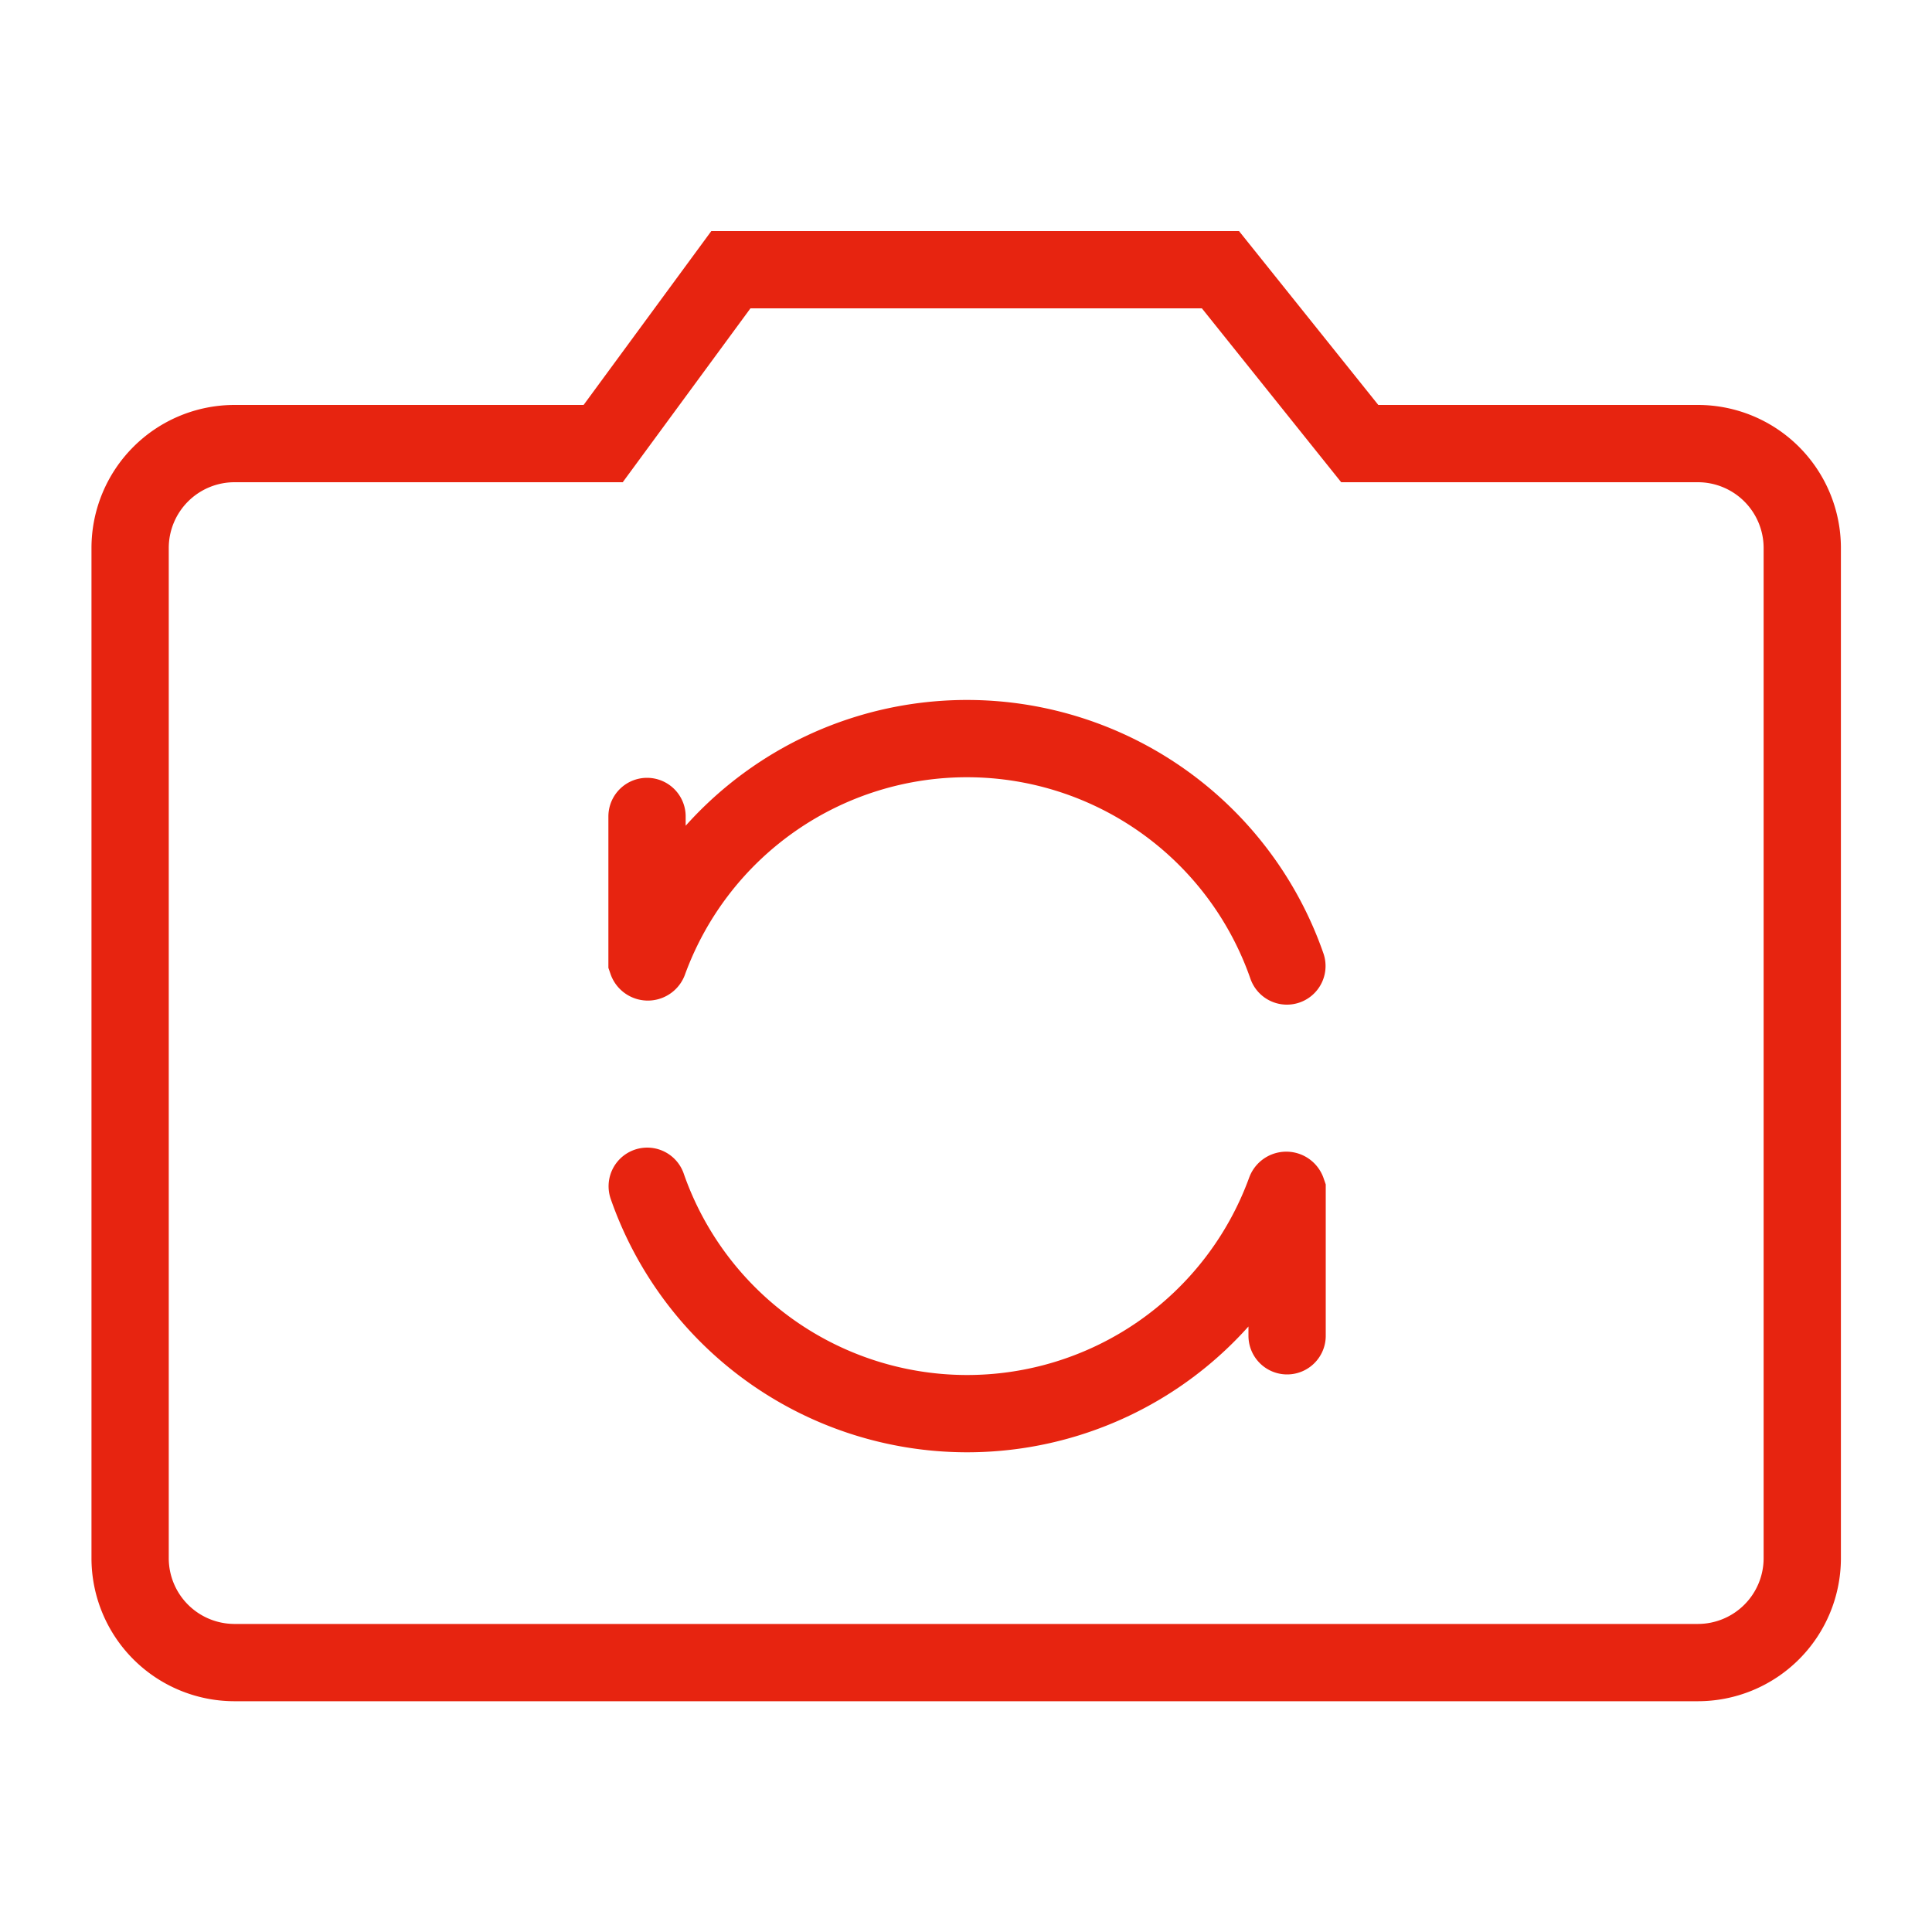 <svg id="图层_1" data-name="图层 1" xmlns="http://www.w3.org/2000/svg" viewBox="0 0 200 200">
    <defs>
        <style>
            .cls-1,.cls-2{fill:none;stroke:#E72410;stroke-miterlimit:10;stroke-width:8px;}.cls-2{stroke-linecap:round;}
        </style>
    </defs>
    <path class="cls-1"
          d="M175.72,172.11H24.28a10.81,10.81,0,0,1-10.81-10.82V56.73A10.81,10.81,0,0,1,24.28,45.92H62.44l13.22-18h50.68l14.42,18h35a10.81,10.81,0,0,1,10.81,10.81V161.29A10.81,10.81,0,0,1,175.72,172.11Z"/>
    <path class="cls-2" d="M133.22,100a35.07,35.07,0,0,0-66.07-.48.09.09,0,0,1-.17,0v-15"/>
    <path class="cls-2" d="M67,122.8a35.07,35.07,0,0,0,66.07.48.09.09,0,0,1,.17,0v15"/>
</svg>